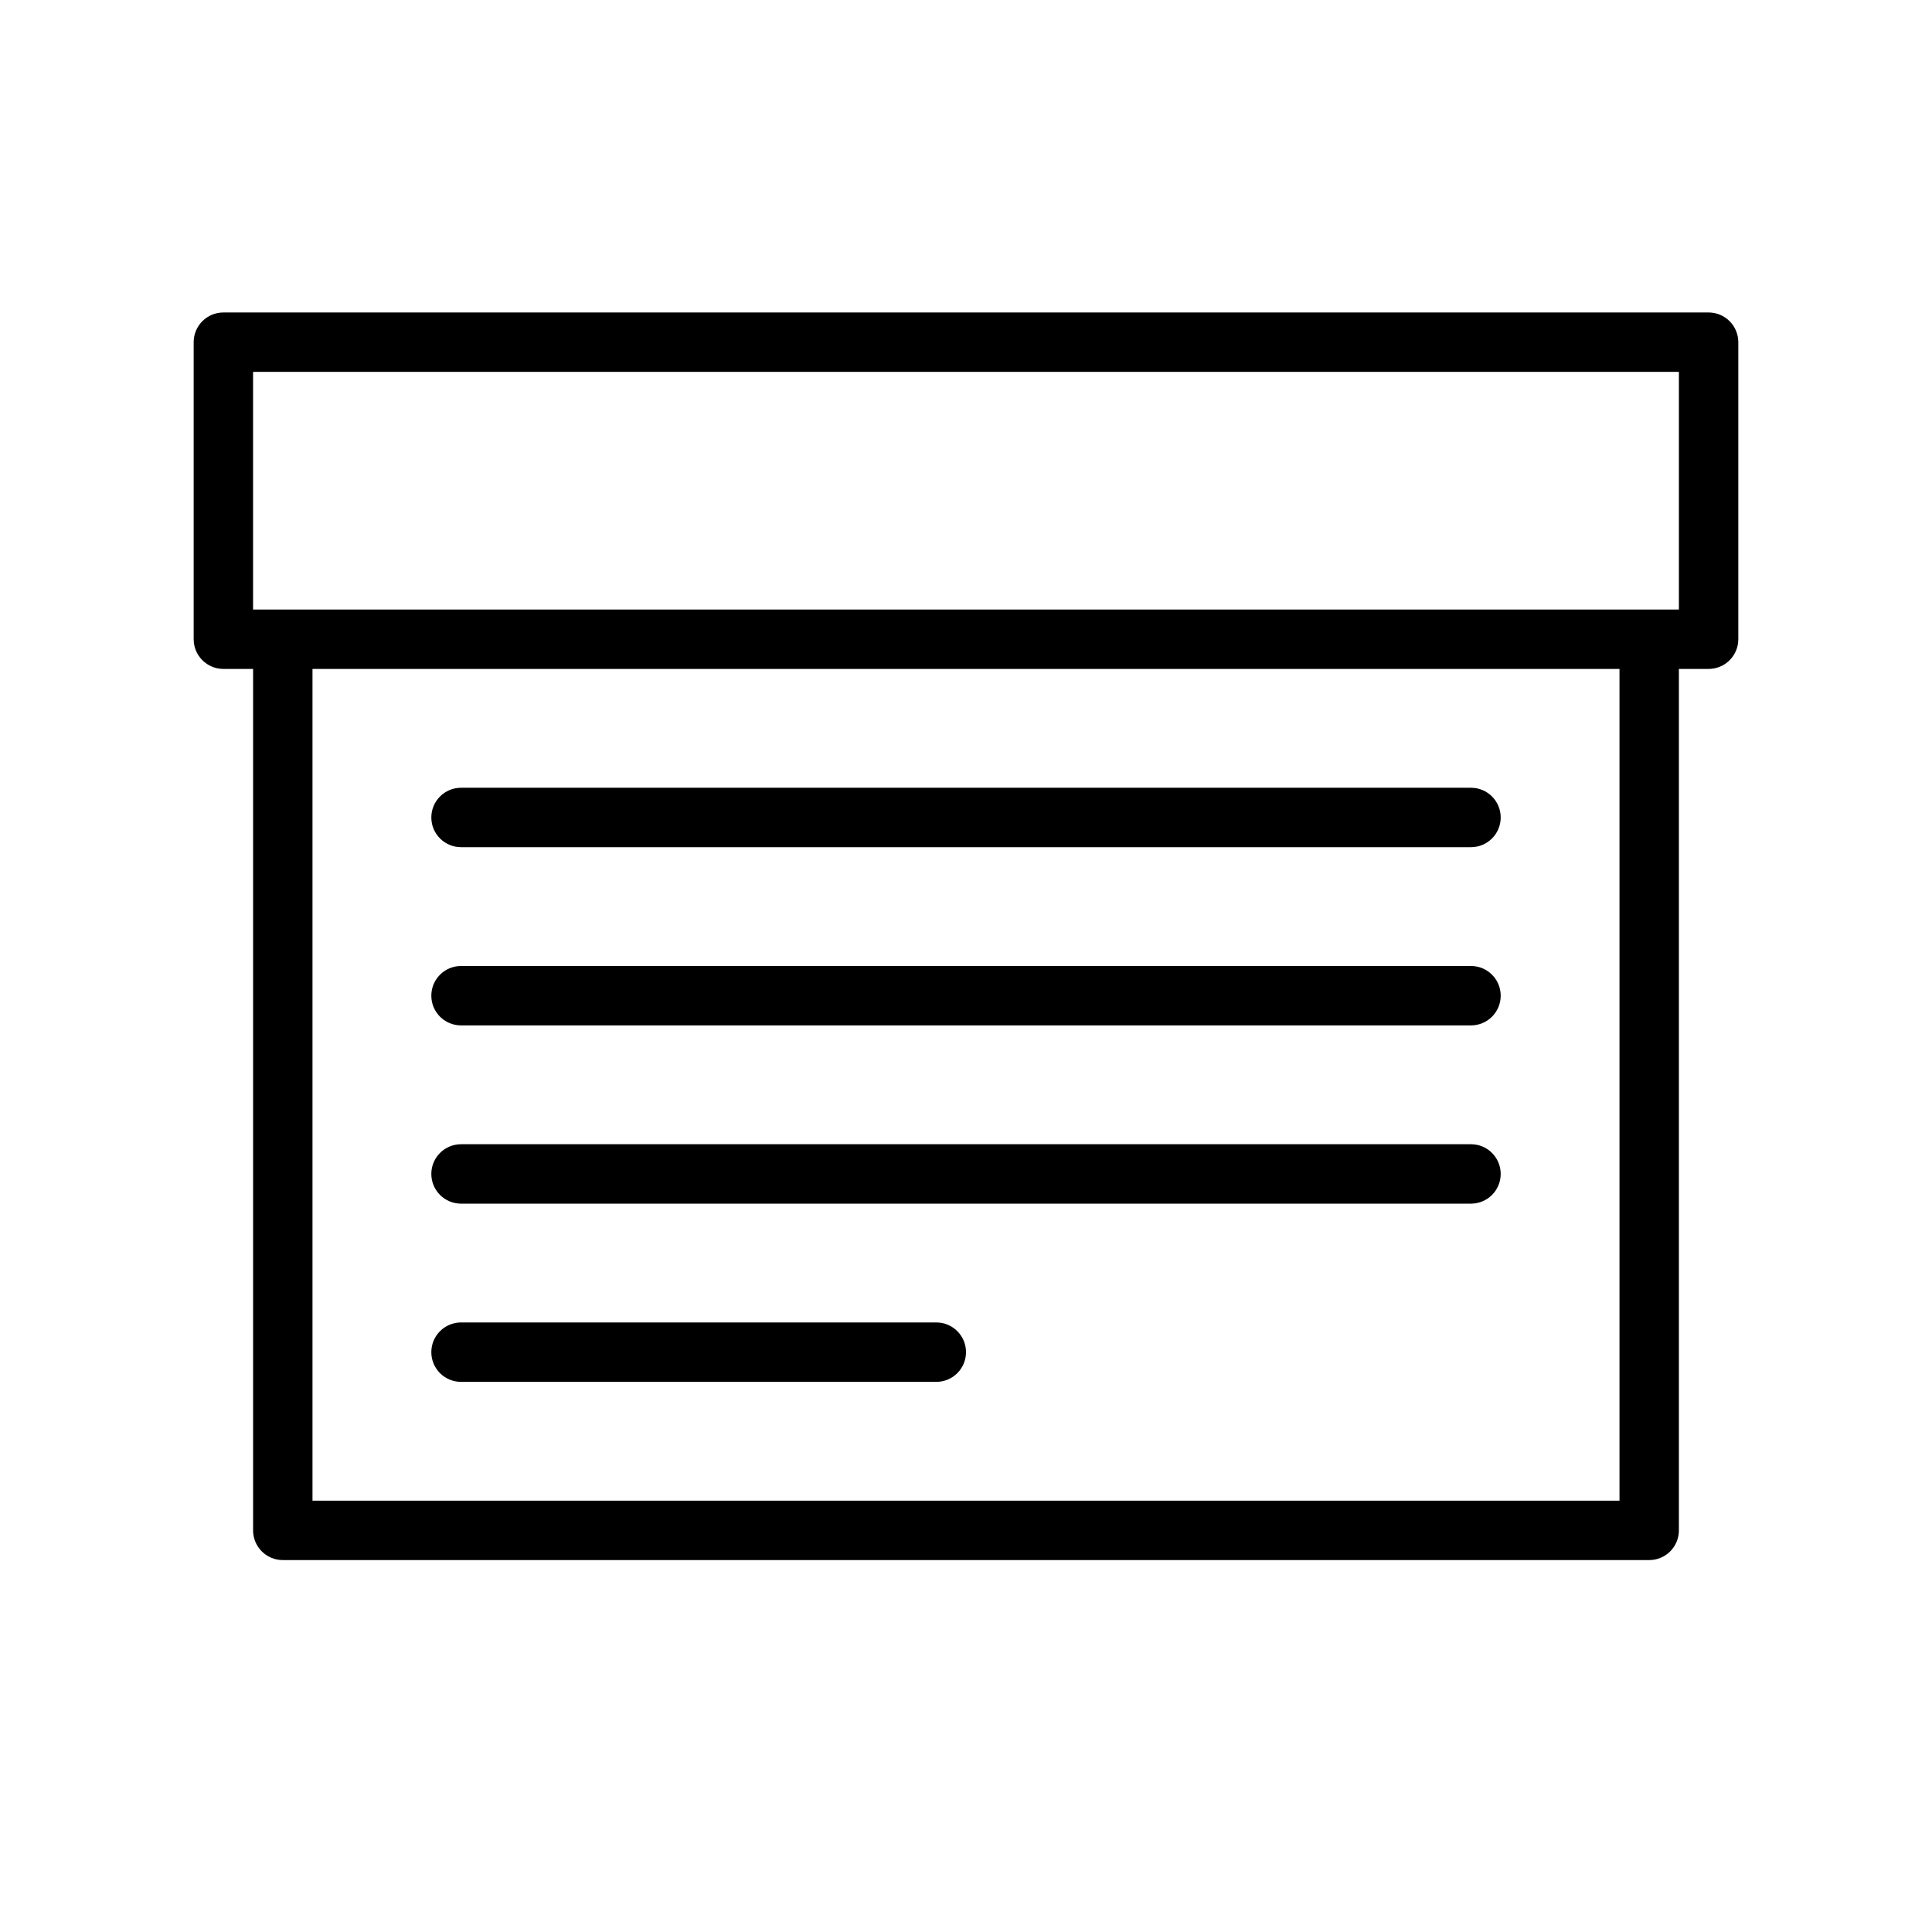 <?xml version="1.0" encoding="UTF-8"?>
<!-- Uploaded to: ICON Repo, www.iconrepo.com, Generator: ICON Repo Mixer Tools -->
<svg fill="#000000" width="800px" height="800px" version="1.1" viewBox="144 144 512 512" xmlns="http://www.w3.org/2000/svg">
 <g>
  <path d="m596.8 226.81h-393.6c-4.348 0-7.875 3.527-7.875 7.875v78.719c0 2.086 0.832 4.09 2.309 5.566 1.477 1.477 3.477 2.305 5.566 2.305h7.871v228.29c0 2.09 0.828 4.09 2.305 5.566 1.477 1.477 3.481 2.305 5.566 2.305h362.11c2.09 0 4.09-0.828 5.566-2.305 1.477-1.477 2.305-3.477 2.305-5.566v-228.29h7.875c2.086 0 4.09-0.828 5.566-2.305 1.473-1.477 2.305-3.481 2.305-5.566v-78.719c0-2.09-0.832-4.09-2.305-5.566-1.477-1.477-3.481-2.309-5.566-2.309zm-23.617 314.88h-346.37v-220.42h346.37zm15.742-236.16h-377.86v-62.977h377.86z"/>
  <path d="m266.18 368.51h267.65c4.348 0 7.871-3.527 7.871-7.875 0-4.348-3.523-7.871-7.871-7.871h-267.65c-4.348 0-7.875 3.523-7.875 7.871 0 4.348 3.527 7.875 7.875 7.875z"/>
  <path d="m266.18 415.74h267.65c4.348 0 7.871-3.523 7.871-7.871s-3.523-7.871-7.871-7.871h-267.65c-4.348 0-7.875 3.523-7.875 7.871s3.527 7.871 7.875 7.871z"/>
  <path d="m266.18 462.98h267.65c4.348 0 7.871-3.527 7.871-7.875 0-4.348-3.523-7.871-7.871-7.871h-267.65c-4.348 0-7.875 3.523-7.875 7.871 0 4.348 3.527 7.875 7.875 7.875z"/>
  <path d="m266.18 510.21h125.95-0.004c4.348 0 7.875-3.523 7.875-7.871 0-4.348-3.527-7.875-7.875-7.875h-125.95 0.004c-4.348 0-7.875 3.527-7.875 7.875 0 4.348 3.527 7.871 7.875 7.871z"/>
 </g>
</svg>